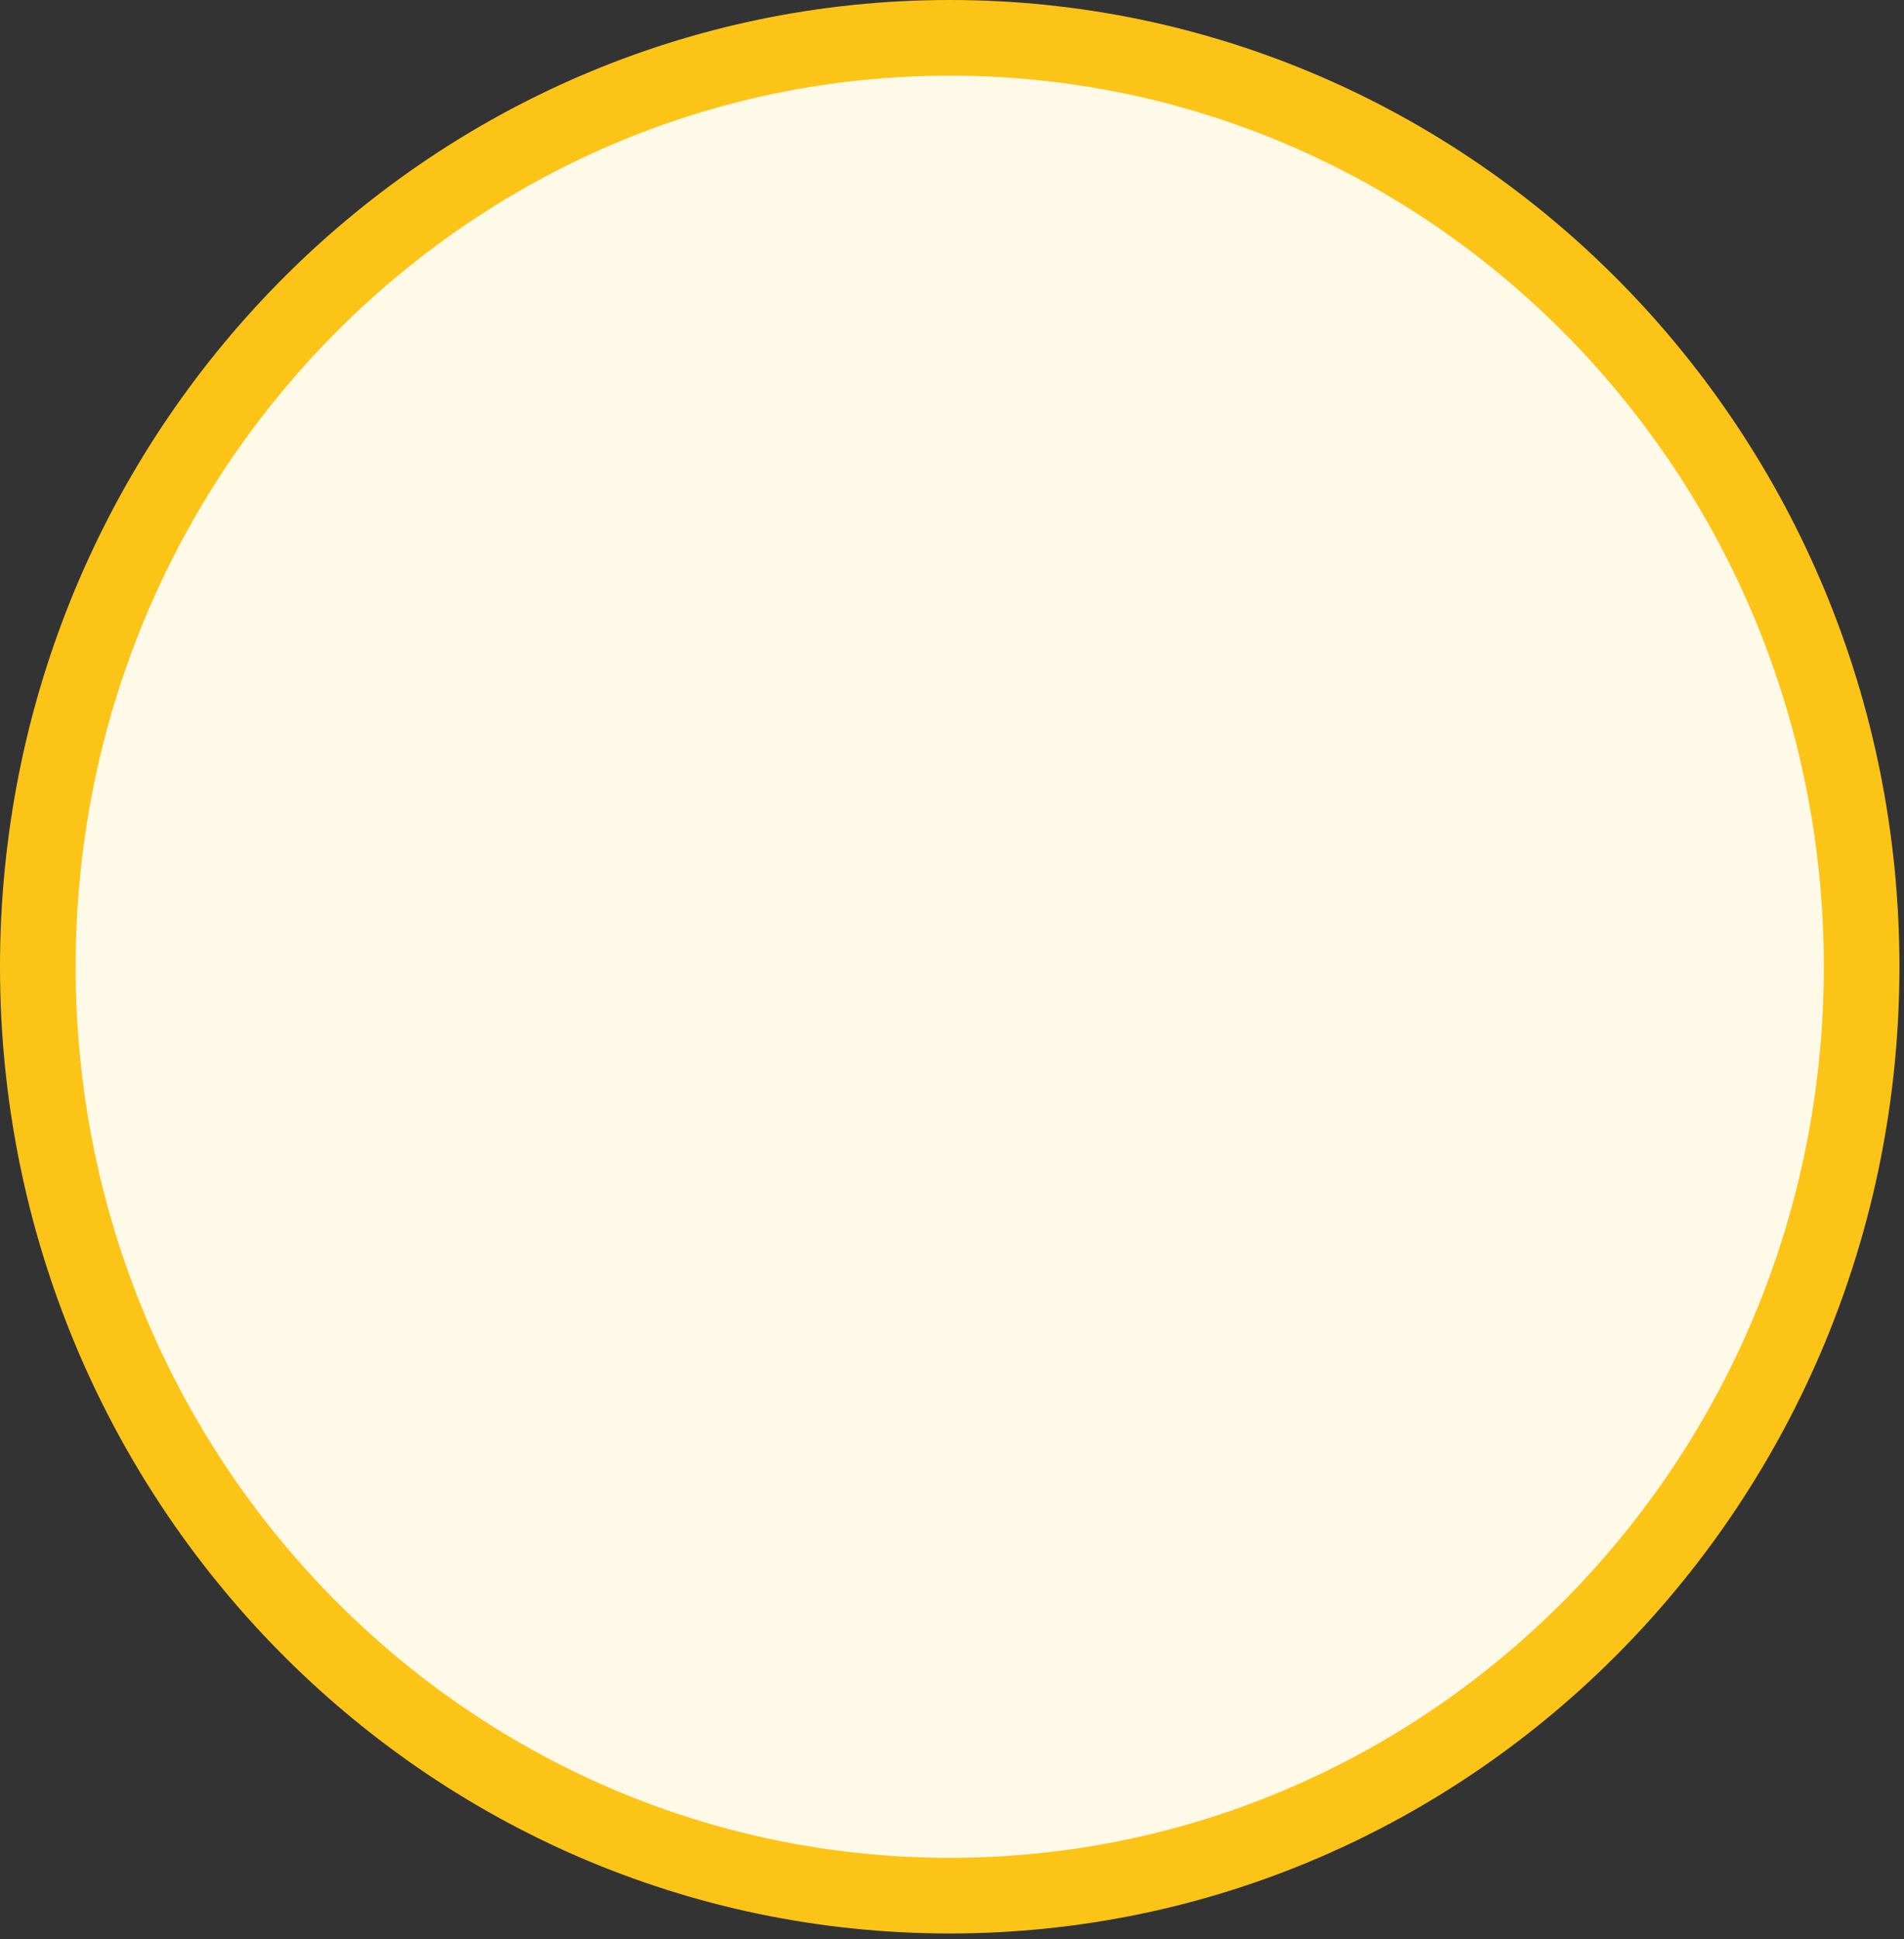 <svg preserveAspectRatio="none" width="100%" height="100%" overflow="visible" style="display: block;" viewBox="0 0 277 282" fill="none" xmlns="http://www.w3.org/2000/svg">
<rect x="0" y="0" width="277" height="282" fill="#333333" stroke="none"/>
<path id="Ellipse 11" d="M138.167 5.5C211.347 5.5 270.834 65.892 270.834 140.591C270.834 215.29 211.347 275.682 138.167 275.682C64.987 275.682 5.5 215.29 5.5 140.591C5.5 65.892 64.987 5.5 138.167 5.5Z" fill="#FFF9E8" stroke="#FDC418" stroke-width="11"/>
</svg>
